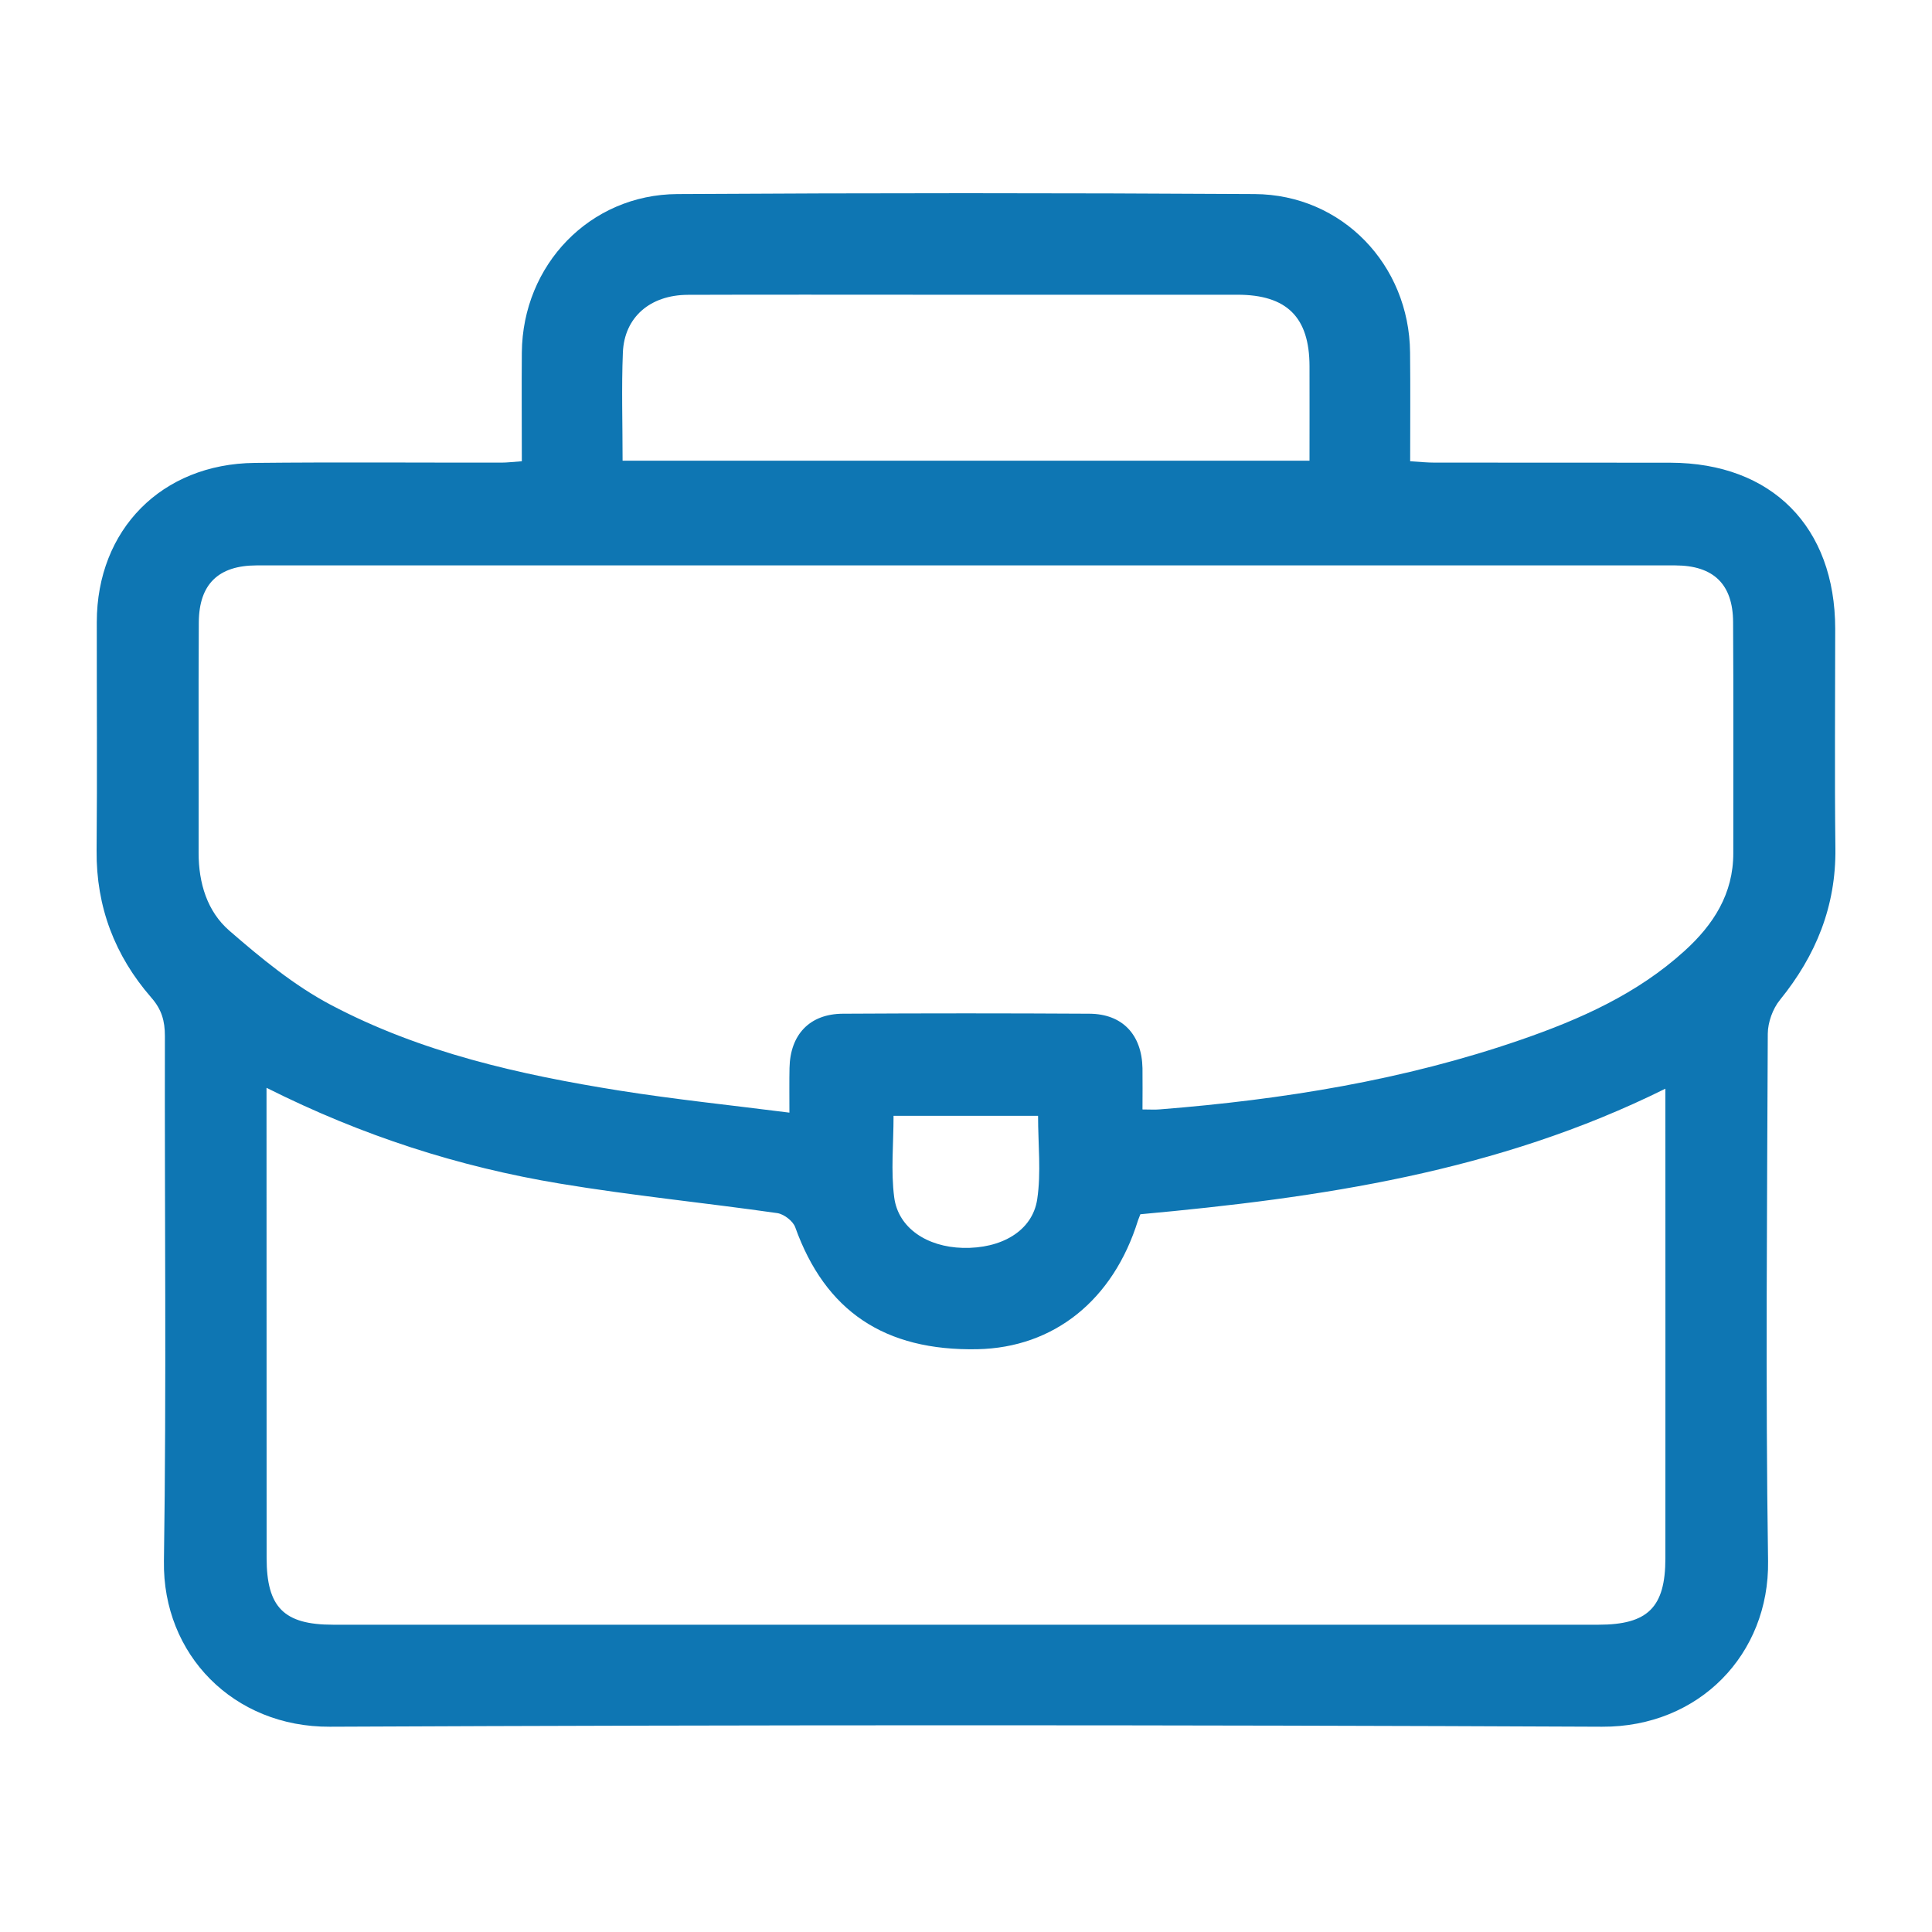 <svg width="20" height="20" viewBox="0 0 20 20" fill="none" xmlns="http://www.w3.org/2000/svg">
<g clip-path="url(#clip0_1_295)">
<path d="M5.402 4.775C5.402 4.382 5.399 4.015 5.402 3.649C5.41 2.742 6.106 2.014 7.012 2.009C9.004 1.997 10.996 1.997 12.988 2.009C13.893 2.014 14.589 2.741 14.597 3.649C14.601 4.015 14.598 4.382 14.598 4.775C14.692 4.781 14.774 4.789 14.856 4.789C15.668 4.79 16.481 4.788 17.293 4.79C18.343 4.793 18.997 5.455 18.998 6.509C18.998 7.266 18.991 8.024 19 8.782C19.007 9.381 18.799 9.891 18.426 10.351C18.351 10.443 18.301 10.583 18.3 10.701C18.293 12.521 18.276 14.341 18.303 16.161C18.317 17.12 17.593 17.88 16.584 17.875C12.195 17.855 7.805 17.855 3.415 17.875C2.417 17.88 1.682 17.127 1.697 16.161C1.724 14.349 1.703 12.537 1.707 10.725C1.707 10.569 1.674 10.45 1.566 10.327C1.189 9.894 0.995 9.388 1 8.806C1.007 8.017 1.001 7.228 1.002 6.439C1.003 5.483 1.673 4.802 2.636 4.792C3.487 4.783 4.339 4.79 5.19 4.789C5.251 4.789 5.312 4.781 5.402 4.775ZM11.827 11.485C11.904 11.485 11.958 11.489 12.01 11.484C13.281 11.383 14.534 11.182 15.743 10.764C16.357 10.552 16.948 10.289 17.438 9.844C17.737 9.573 17.944 9.253 17.943 8.83C17.942 8.033 17.946 7.237 17.941 6.44C17.939 6.047 17.738 5.854 17.343 5.853C12.447 5.853 7.551 5.853 2.655 5.853C2.261 5.854 2.061 6.047 2.058 6.441C2.053 7.237 2.058 8.034 2.056 8.83C2.056 9.142 2.145 9.436 2.375 9.635C2.701 9.918 3.044 10.201 3.424 10.402C4.356 10.895 5.379 11.125 6.414 11.29C6.988 11.381 7.567 11.441 8.172 11.518C8.172 11.333 8.17 11.194 8.173 11.055C8.18 10.709 8.382 10.496 8.724 10.494C9.576 10.489 10.427 10.489 11.278 10.494C11.619 10.496 11.82 10.71 11.827 11.058C11.829 11.197 11.827 11.335 11.827 11.485ZM2.759 11.261C2.759 11.381 2.759 11.457 2.759 11.534C2.759 13.065 2.759 14.596 2.76 16.127C2.76 16.64 2.939 16.819 3.448 16.819C7.814 16.819 12.181 16.819 16.547 16.819C17.058 16.819 17.24 16.64 17.24 16.131C17.241 14.6 17.24 13.069 17.24 11.538C17.24 11.458 17.24 11.378 17.24 11.27C15.496 12.136 13.656 12.4 11.805 12.57C11.792 12.603 11.786 12.617 11.781 12.632C11.525 13.458 10.911 13.951 10.118 13.967C9.156 13.986 8.543 13.572 8.232 12.704C8.209 12.64 8.115 12.568 8.046 12.558C7.297 12.451 6.544 12.377 5.798 12.253C4.755 12.08 3.755 11.761 2.759 11.261ZM6.445 4.769C8.828 4.769 11.185 4.769 13.556 4.769C13.556 4.429 13.557 4.11 13.556 3.791C13.555 3.283 13.321 3.051 12.809 3.051C11.732 3.051 10.656 3.051 9.579 3.051C8.76 3.051 7.941 3.049 7.122 3.052C6.731 3.053 6.463 3.283 6.448 3.649C6.433 4.014 6.445 4.381 6.445 4.769ZM9.25 11.551C9.25 11.841 9.221 12.123 9.257 12.396C9.299 12.713 9.596 12.908 9.966 12.918C10.365 12.928 10.687 12.744 10.737 12.416C10.779 12.137 10.746 11.847 10.746 11.551C10.252 11.551 9.763 11.551 9.25 11.551Z" fill="#0E76B3"/>
</g>
<defs>
<clipPath id="clip0_1_295">
<rect width="18" height="15.875" fill="white" transform="translate(1 2)"/>
</clipPath>
</defs>
</svg>
